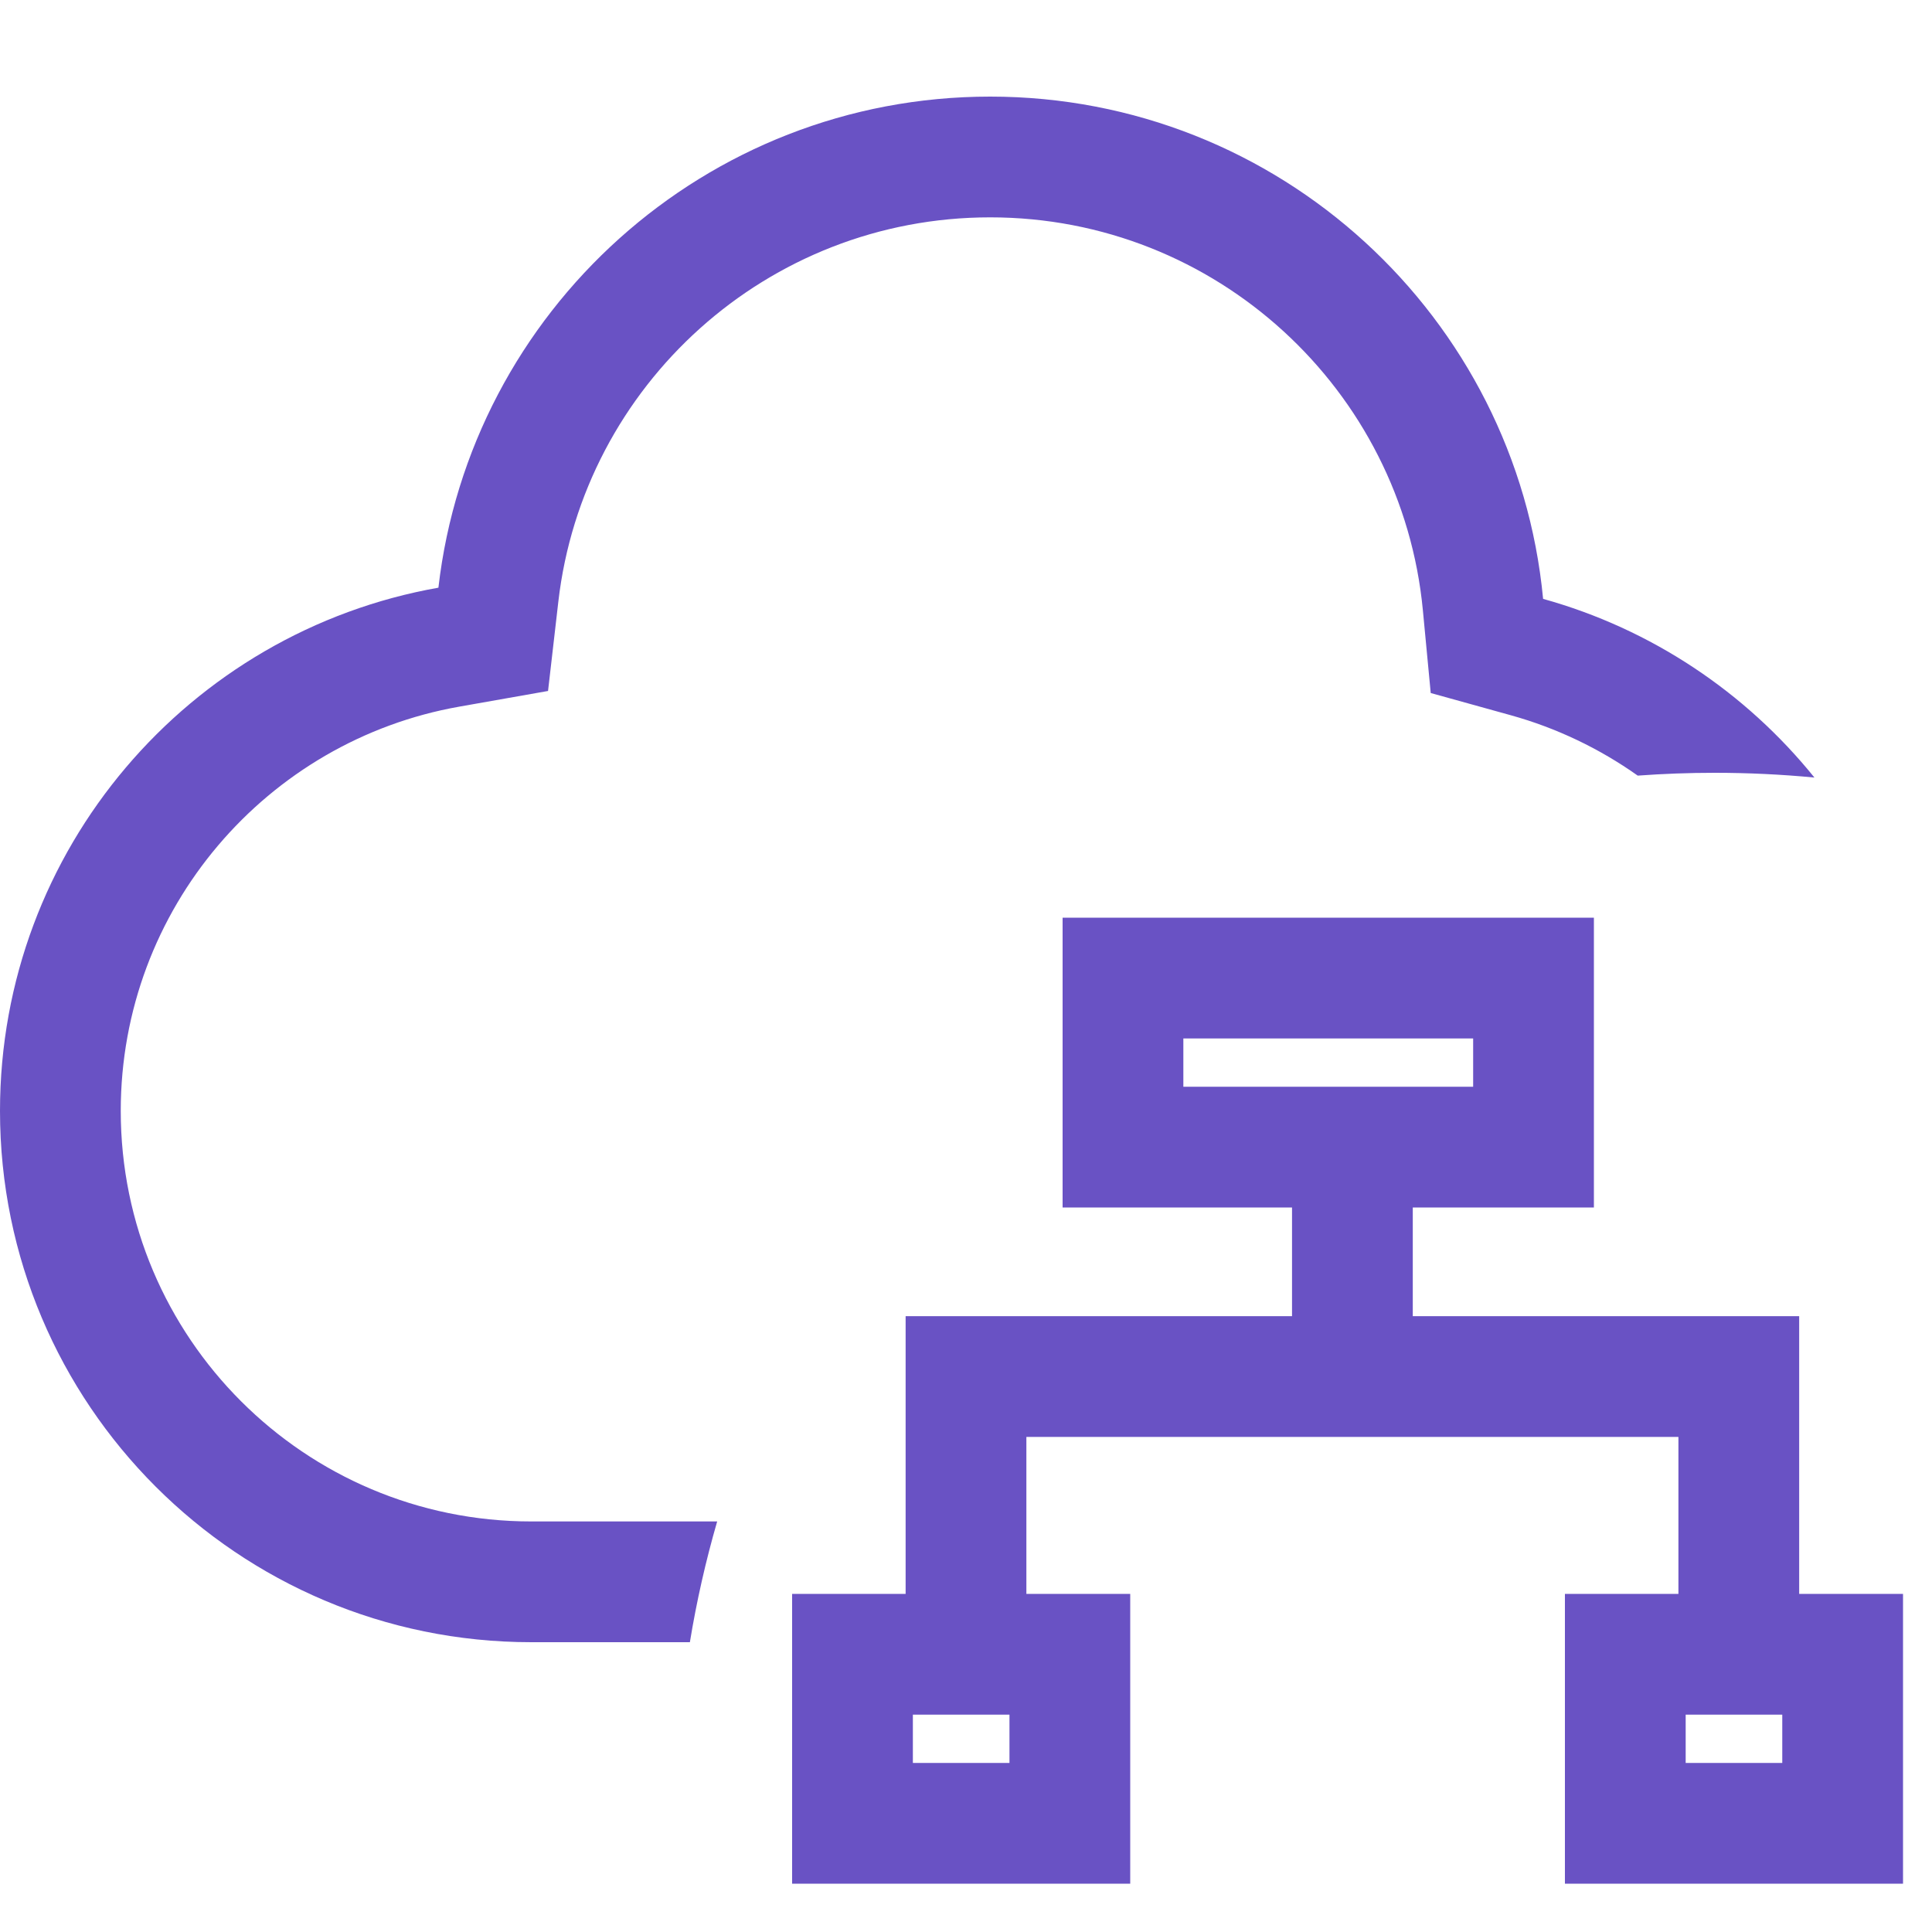 <svg width="48" height="48" viewBox="0 0 48 48" fill="none" xmlns="http://www.w3.org/2000/svg">
<path d="M11.413 17.556L13.616 17.167L13.872 14.945C14.492 9.573 19.061 5.4 24.6 5.4C30.214 5.4 34.831 9.686 35.351 15.163L35.546 17.218L37.535 17.77C38.68 18.088 39.744 18.601 40.689 19.27C41.32 19.224 41.957 19.2 42.6 19.2C43.436 19.2 44.263 19.24 45.079 19.318C43.373 17.203 41.028 15.626 38.338 14.879C37.673 7.877 31.776 2.4 24.6 2.4C17.519 2.4 11.684 7.733 10.892 14.601C4.702 15.693 0 21.097 0 27.6C0 34.89 5.91 40.8 13.2 40.8H17.14C17.307 39.779 17.535 38.777 17.818 37.8H13.2C7.567 37.8 3 33.233 3 27.6C3 22.578 6.632 18.399 11.413 17.556Z" fill="#6952C4"/>
<path fill-rule="evenodd" clip-rule="evenodd" d="M26.4 22.8V30H32.1V32.7H22.5V39.6H19.68V46.8H28.08V39.6H25.5V35.7H41.7V39.6H38.88V46.8H47.28V39.6H44.7V32.7H35.1V30H39.6V22.8H26.4ZM36.6 25.8H29.4V27H36.6V25.8ZM44.28 42.6H41.88V43.8H44.28V42.6ZM22.68 42.6H25.08V43.8H22.68V42.6Z" fill="#6952C4"/>
</svg>
